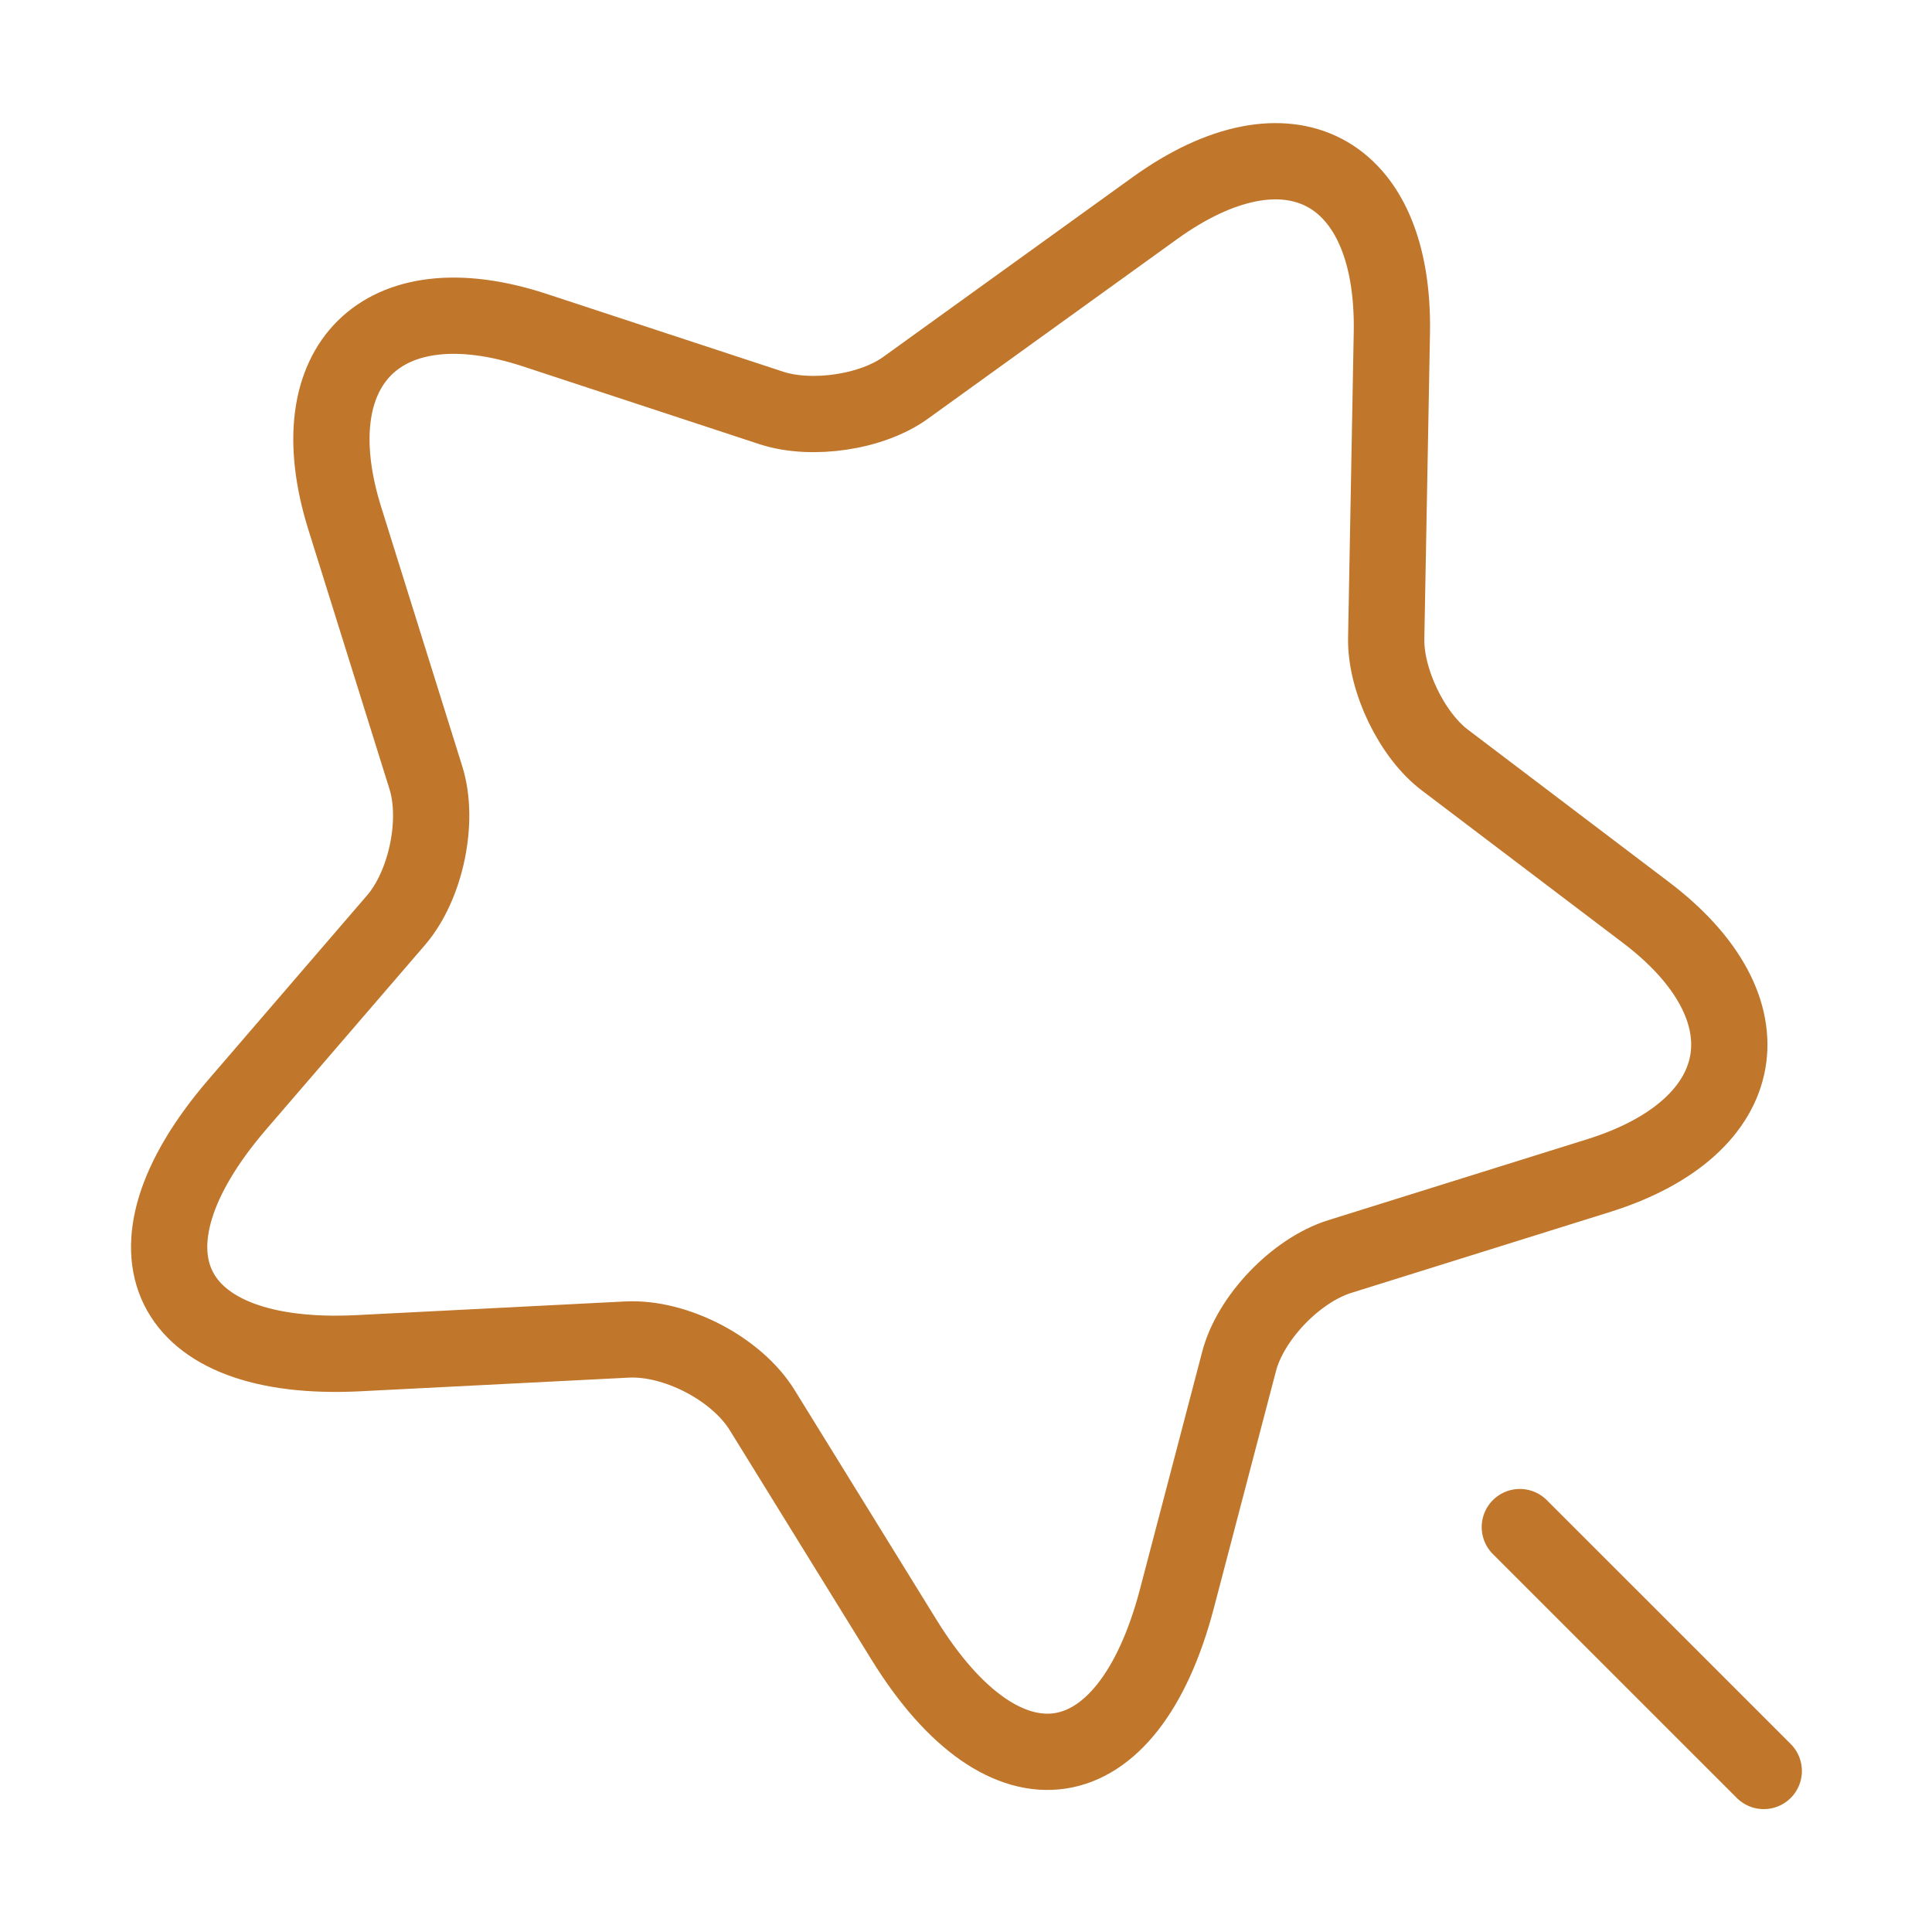 <svg width="38" height="38" viewBox="0 0 38 38" fill="none" xmlns="http://www.w3.org/2000/svg">
<path d="M27.376 6.555L27.265 12.556C27.249 13.379 27.772 14.472 28.437 14.963L32.363 17.939C34.881 19.839 34.469 22.167 31.461 23.117L26.347 24.716C25.492 24.985 24.589 25.919 24.368 26.79L23.148 31.445C22.183 35.118 19.776 35.483 17.781 32.252L14.994 27.74C14.488 26.917 13.284 26.299 12.334 26.347L7.046 26.616C3.262 26.806 2.185 24.621 4.655 21.739L7.79 18.098C8.376 17.417 8.645 16.15 8.376 15.295L6.777 10.181C5.843 7.173 7.521 5.51 10.514 6.492L15.184 8.028C15.976 8.281 17.163 8.107 17.828 7.616L22.705 4.101C25.334 2.201 27.439 3.309 27.376 6.555Z" stroke="#C0762B" stroke-width="1.5" stroke-linecap="round" stroke-linejoin="round"/>
<path d="M34.691 34.833L29.893 30.036" stroke="#C0762B" stroke-width="1.5" stroke-linecap="round" stroke-linejoin="round"/>
</svg>

